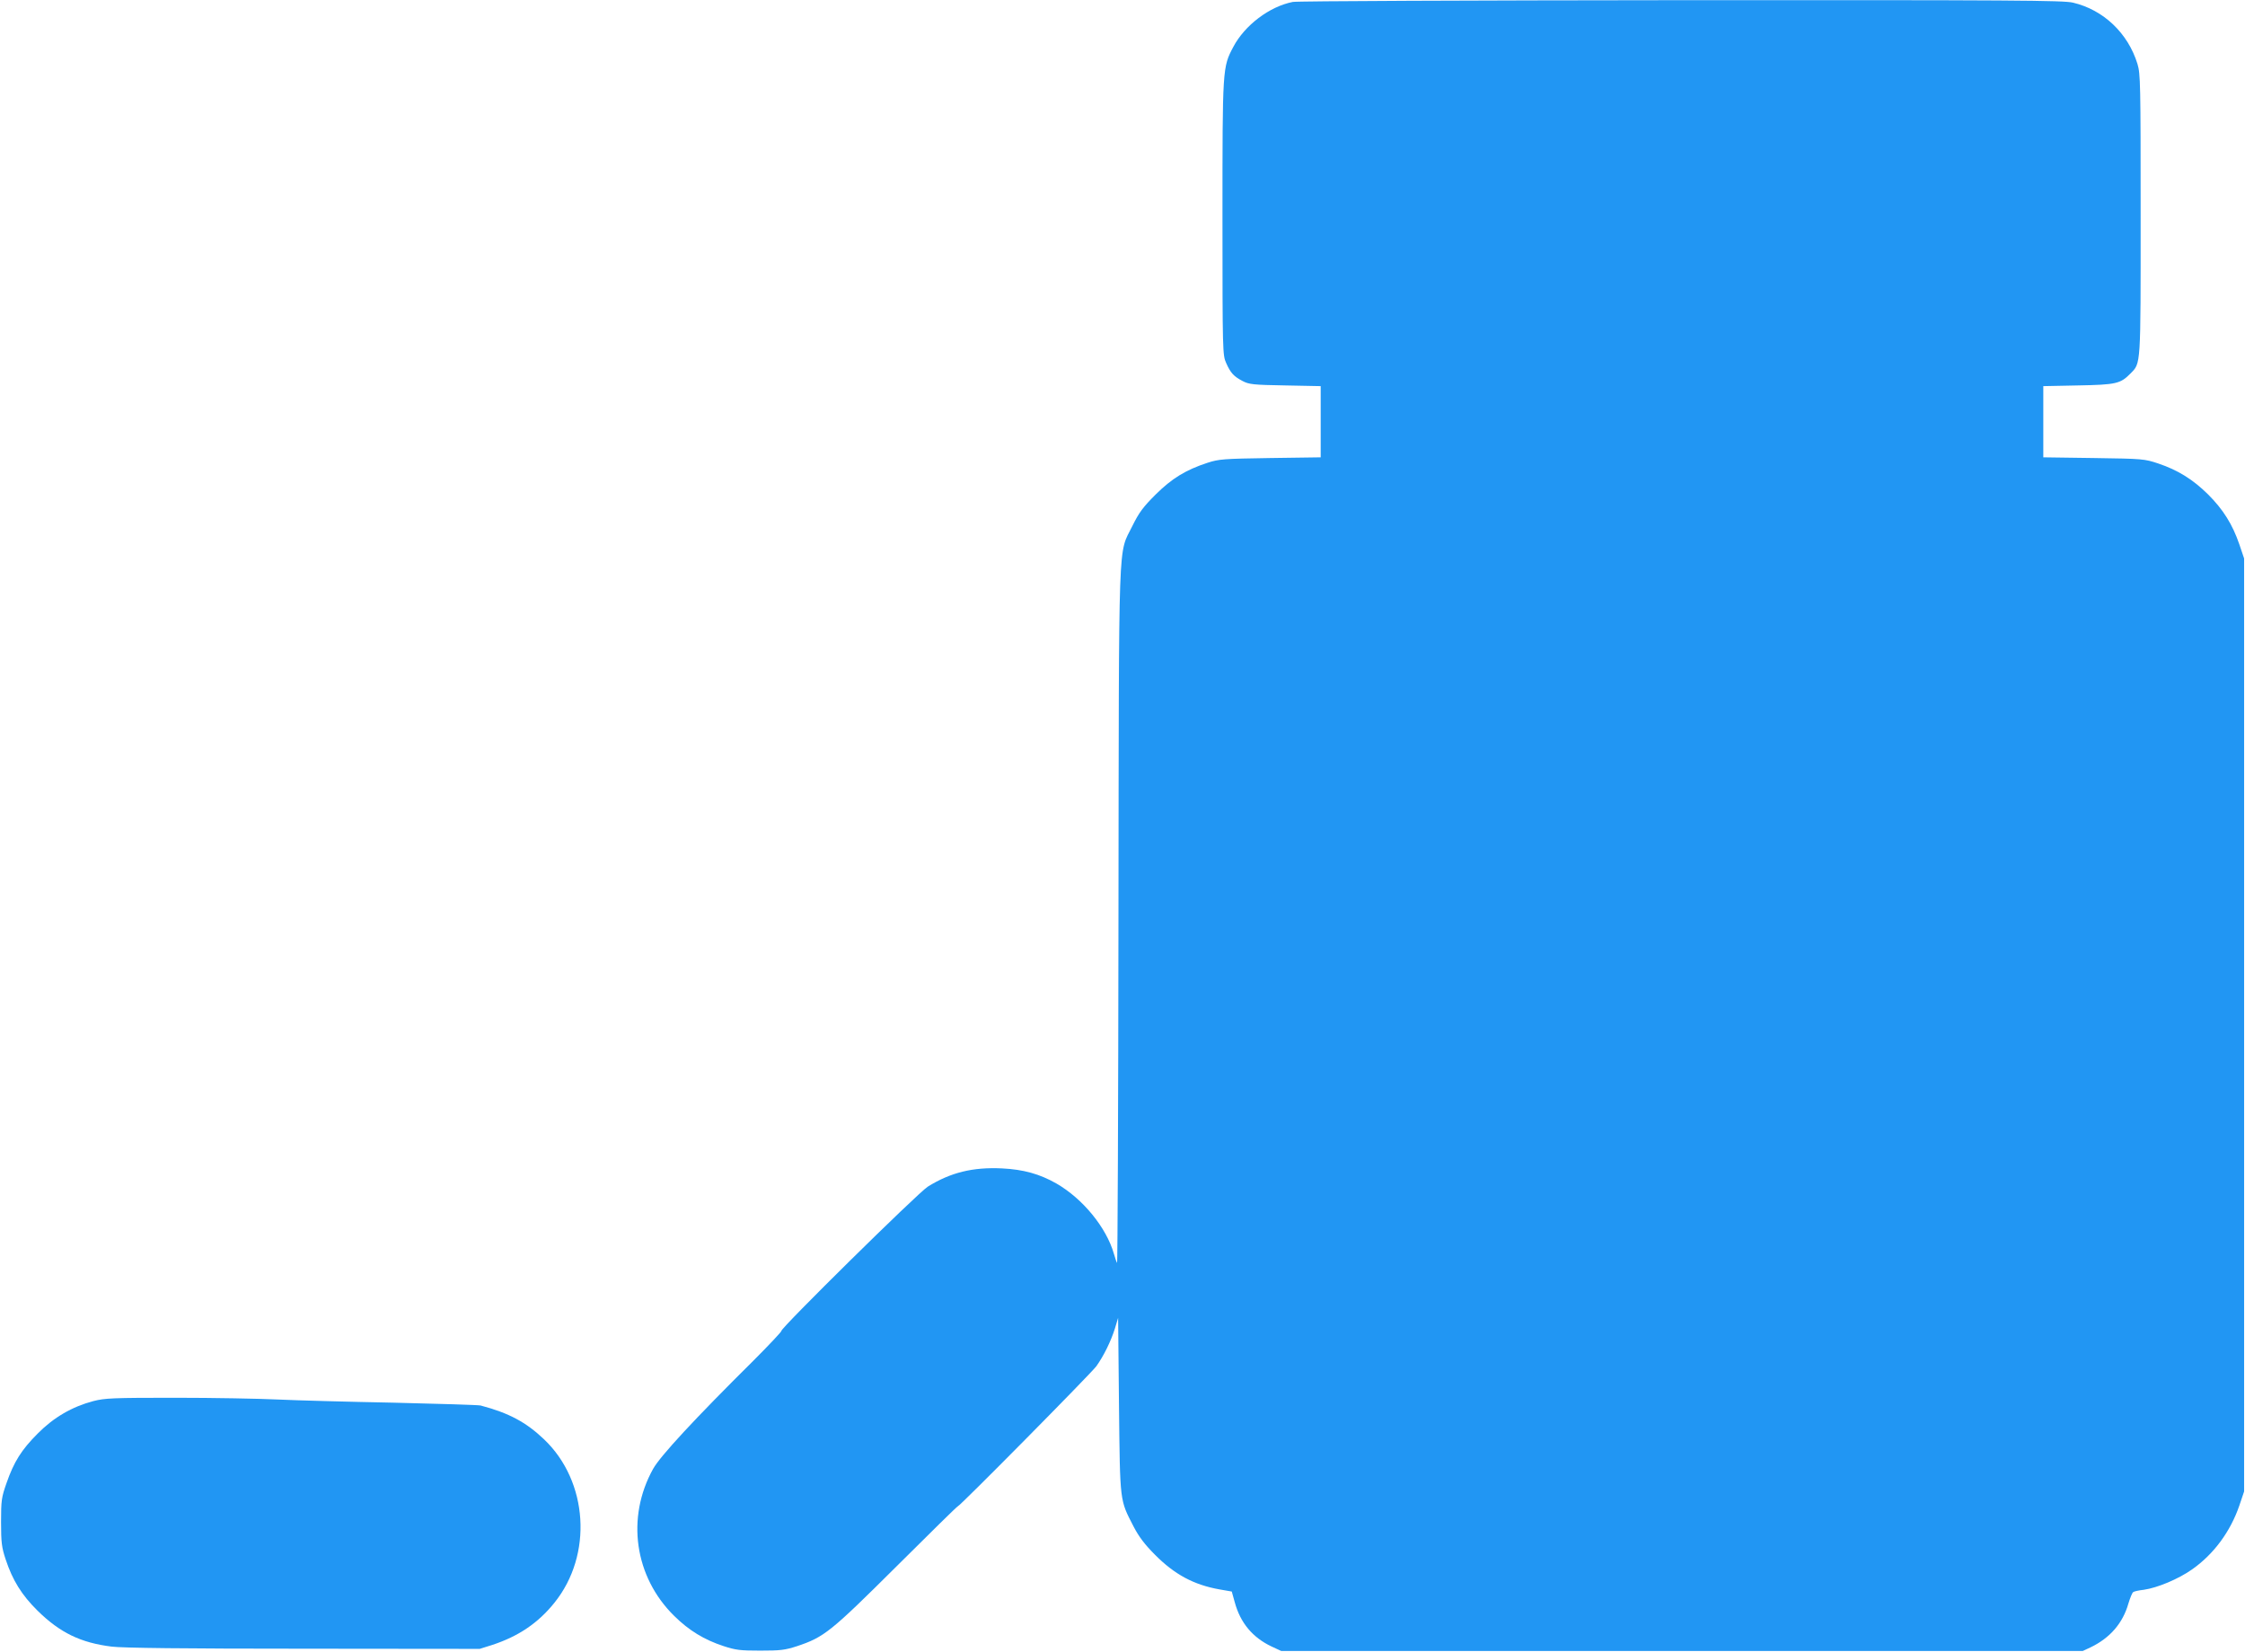 <?xml version="1.0" standalone="no"?>
<!DOCTYPE svg PUBLIC "-//W3C//DTD SVG 20010904//EN"
 "http://www.w3.org/TR/2001/REC-SVG-20010904/DTD/svg10.dtd">
<svg version="1.0" xmlns="http://www.w3.org/2000/svg"
 width="1280pt" height="942pt" viewBox="0 0 1280 942"
 preserveAspectRatio="xMidYMid meet">
<g transform="translate(0,942) scale(0.1,-0.1)"
fill="#2196f3" stroke="none">
<path d="M7371 9409 c-133 -26 -274 -133 -339 -256 -62 -117 -62 -118 -62
-978 0 -763 1 -781 21 -825 25 -57 44 -77 94 -103 36 -19 60 -22 243 -25 l202
-4 0 -203 0 -203 -287 -4 c-267 -4 -293 -6 -358 -27 -125 -41 -203 -89 -296
-181 -71 -71 -94 -101 -133 -180 -82 -168 -76 2 -79 -2225 -1 -1091 -5 -1981
-8 -1977 -3 4 -11 27 -18 52 -43 150 -177 314 -328 401 -95 54 -187 80 -310
86 -166 8 -293 -23 -423 -104 -56 -35 -843 -811 -835 -823 2 -3 -70 -80 -161
-171 -334 -331 -529 -542 -570 -615 -155 -278 -107 -616 120 -839 84 -83 171
-136 281 -172 70 -23 96 -26 210 -26 113 0 140 3 208 25 156 52 192 81 567
454 190 189 347 344 351 344 11 0 759 757 790 799 42 59 83 142 106 216 l18
60 5 -500 c6 -559 4 -536 83 -690 30 -58 64 -103 122 -161 112 -113 222 -172
369 -198 l69 -12 17 -61 c32 -118 102 -201 209 -252 l56 -26 2285 0 2285 0 45
21 c110 53 183 137 215 249 10 33 22 63 28 66 5 4 32 10 60 13 77 11 197 61
275 116 124 87 219 216 270 365 l27 80 0 2660 0 2660 -27 80 c-39 114 -92 199
-178 285 -87 86 -172 139 -285 177 -78 26 -87 27 -367 31 l-288 4 0 203 0 203
198 4 c218 4 242 10 299 68 60 61 58 34 58 905 0 748 -1 804 -18 860 -54 176
-194 309 -368 350 -56 13 -331 15 -2234 14 -1193 -1 -2190 -5 -2214 -10z"/>
<path d="M532 1430 c-121 -32 -226 -93 -317 -185 -93 -93 -136 -162 -178 -283
-28 -80 -31 -97 -31 -222 0 -118 4 -145 26 -212 40 -121 92 -204 182 -293 128
-126 246 -183 422 -205 59 -8 425 -12 1094 -12 l1005 -1 70 22 c150 49 263
125 356 241 220 273 193 692 -59 932 -103 98 -200 150 -362 193 -14 3 -236 10
-495 16 -259 5 -555 13 -660 18 -104 5 -368 10 -585 10 -357 0 -402 -2 -468
-19z"/>
</g>
</svg>
